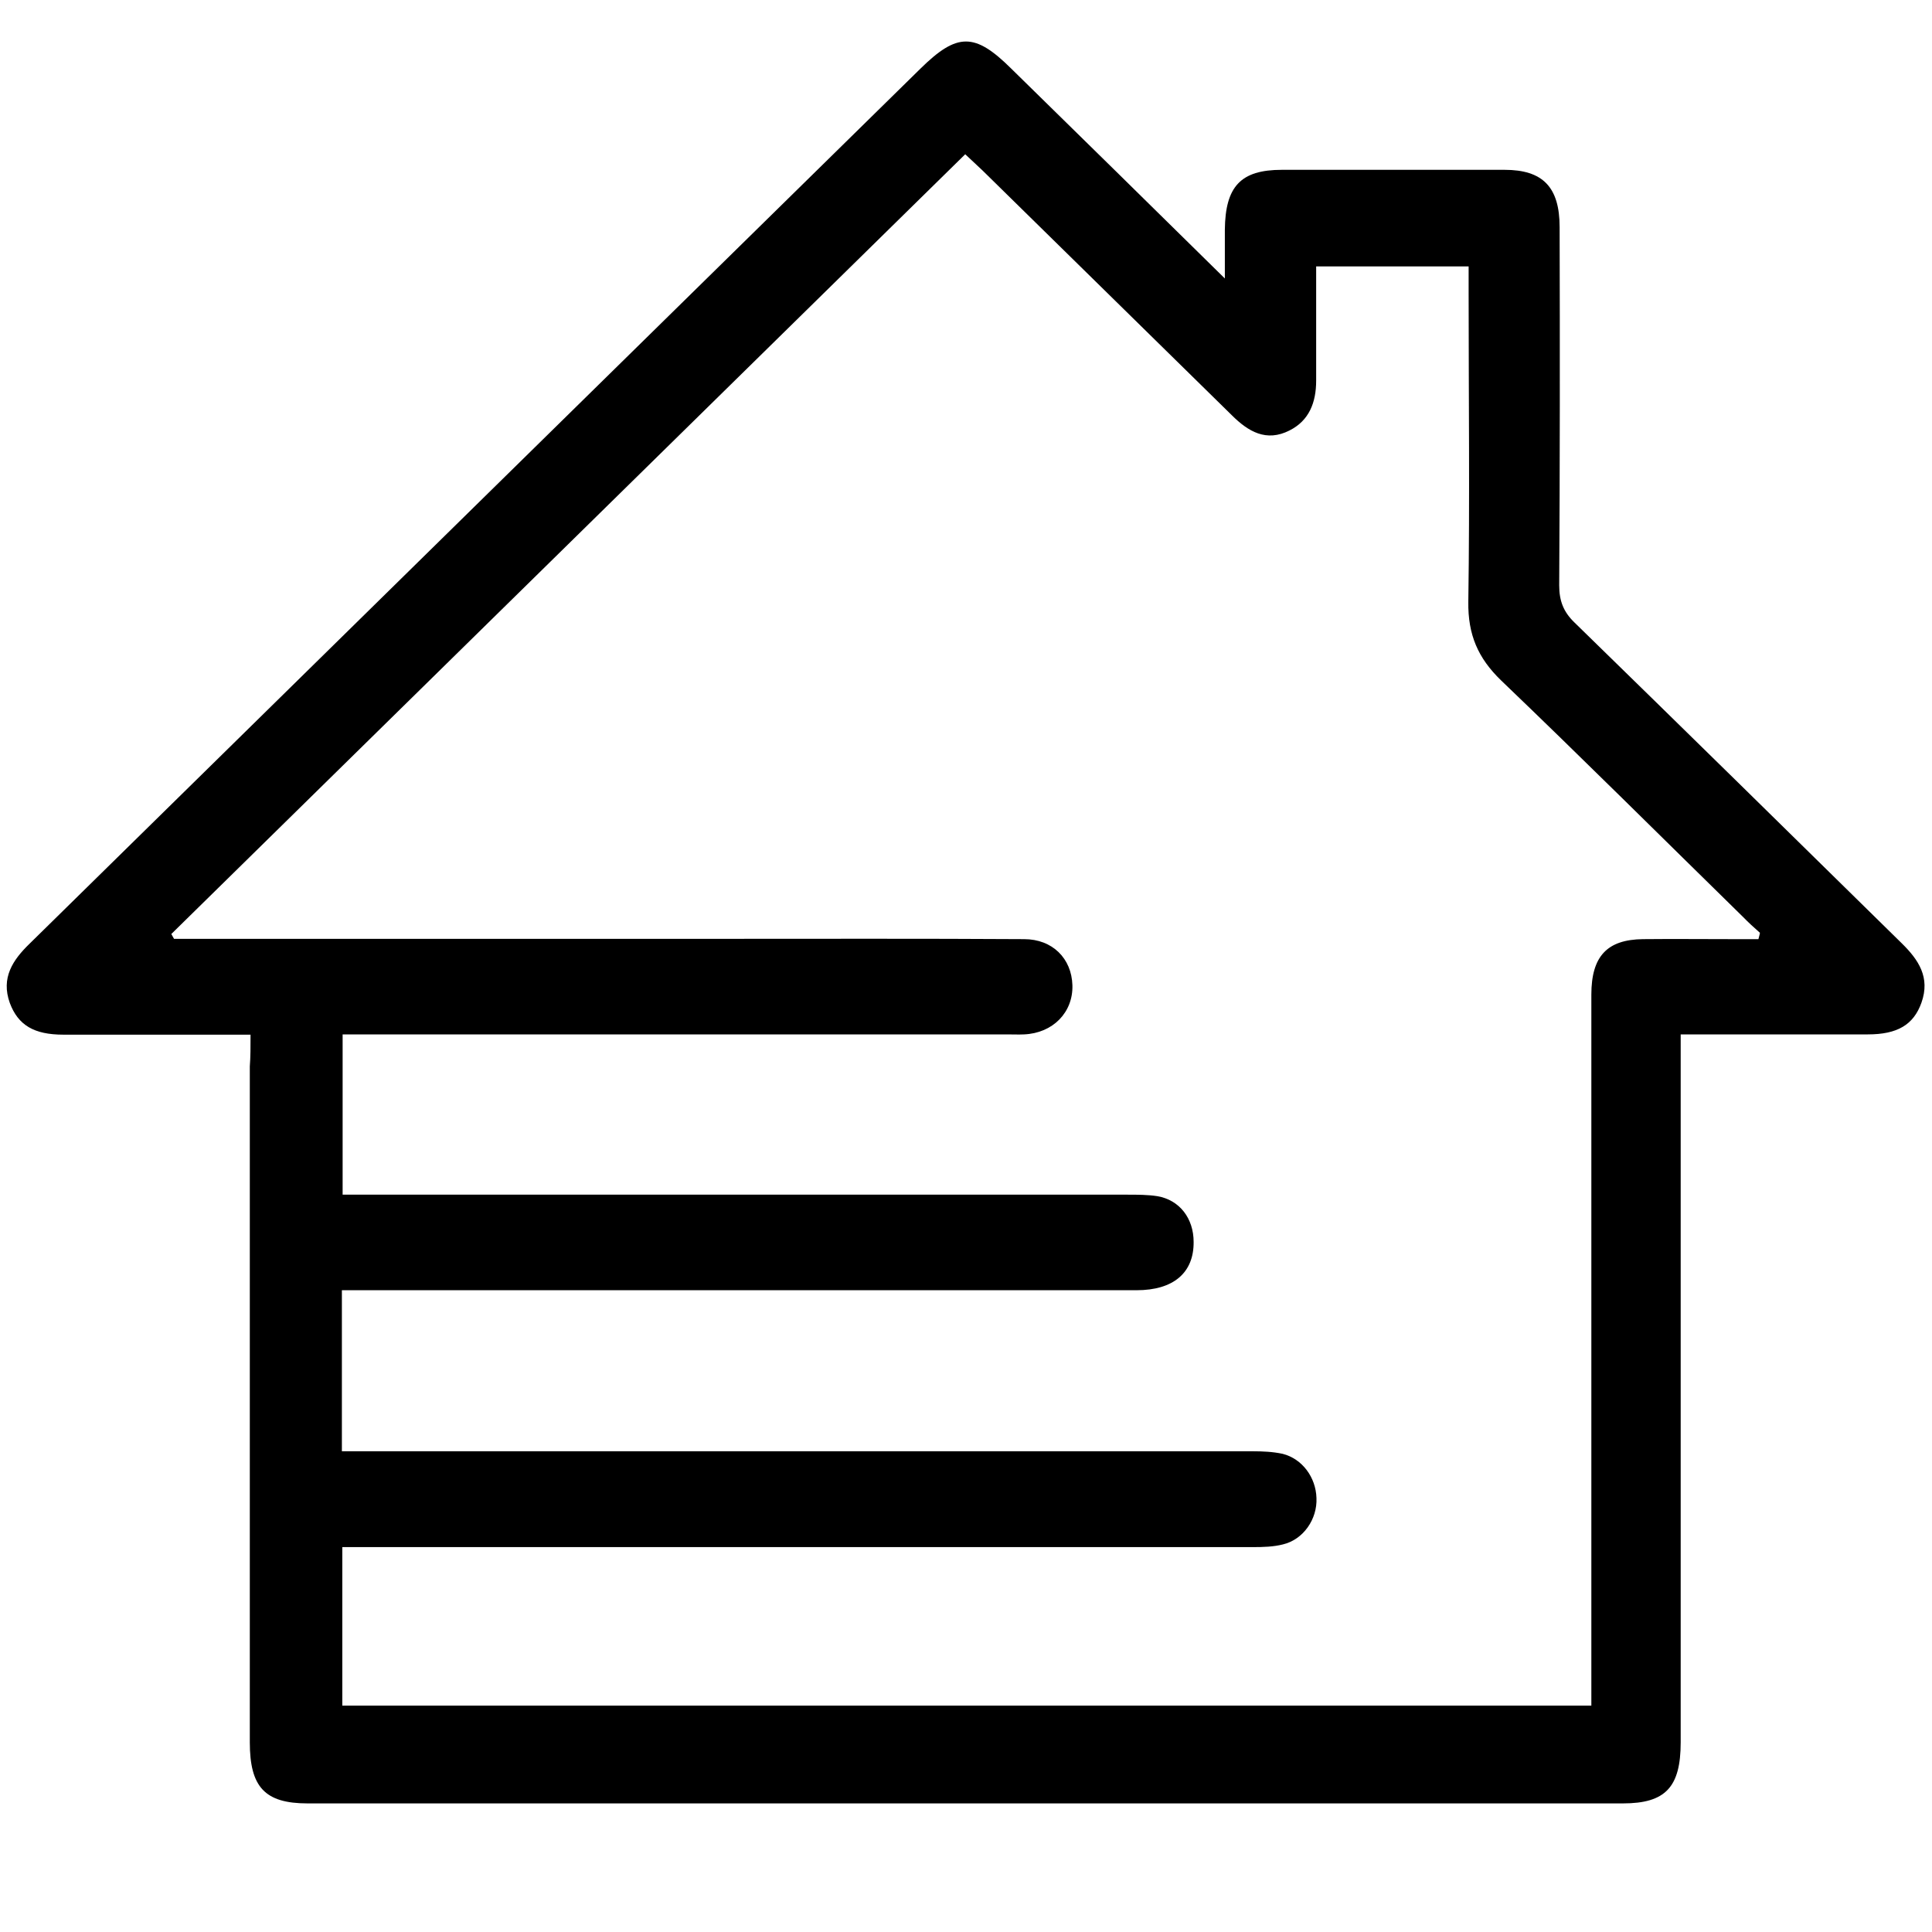 <?xml version="1.0" encoding="UTF-8"?>
<svg xmlns="http://www.w3.org/2000/svg" xmlns:xlink="http://www.w3.org/1999/xlink" width="50px" height="50px" viewBox="0 0 50 50" version="1.1">
<g id="surface1">
<path style=" stroke:none;fill-rule:nonzero;fill:rgb(0%,0%,0%);fill-opacity:1;" d="M 6.484 26.777 C 4.812 26.777 3.223 26.777 1.641 26.777 C 0.879 26.777 0.469 26.531 0.254 25.957 C 0.02 25.305 0.332 24.844 0.762 24.426 C 8.445 16.875 16.133 9.328 23.82 1.777 C 24.773 0.84 25.227 0.84 26.172 1.777 C 27.969 3.535 29.766 5.305 31.699 7.207 C 31.699 6.68 31.699 6.32 31.699 5.945 C 31.711 4.824 32.109 4.395 33.176 4.395 C 35.098 4.395 37.023 4.395 38.938 4.395 C 39.922 4.395 40.363 4.836 40.363 5.879 C 40.371 8.965 40.371 12.062 40.352 15.148 C 40.352 15.547 40.461 15.832 40.742 16.105 C 43.574 18.867 46.398 21.641 49.219 24.414 C 49.648 24.836 49.961 25.293 49.727 25.949 C 49.523 26.523 49.102 26.77 48.34 26.77 C 46.75 26.77 45.168 26.77 43.496 26.77 C 43.496 27.031 43.496 27.258 43.496 27.48 C 43.496 33.352 43.496 39.219 43.496 45.09 C 43.496 46.25 43.105 46.672 42 46.672 C 30.656 46.672 19.305 46.672 7.961 46.672 C 6.855 46.672 6.465 46.25 6.465 45.09 C 6.465 39.258 6.465 33.43 6.465 27.598 C 6.484 27.355 6.484 27.102 6.484 26.777 Z M 8.848 37.559 C 9.109 37.559 9.344 37.559 9.578 37.559 C 17.195 37.559 24.805 37.559 32.422 37.559 C 32.676 37.559 32.938 37.57 33.195 37.625 C 33.703 37.754 34.055 38.234 34.07 38.77 C 34.094 39.316 33.73 39.844 33.203 39.969 C 32.961 40.031 32.695 40.039 32.43 40.039 C 24.816 40.039 17.207 40.039 9.59 40.039 C 9.355 40.039 9.121 40.039 8.859 40.039 C 8.859 41.453 8.859 42.805 8.859 44.141 C 19.648 44.141 30.391 44.141 41.184 44.141 C 41.184 43.848 41.184 43.594 41.184 43.352 C 41.184 37.48 41.184 31.609 41.184 25.742 C 41.184 24.746 41.594 24.316 42.52 24.305 C 43.289 24.297 44.07 24.305 44.844 24.305 C 45.07 24.305 45.285 24.305 45.508 24.305 C 45.52 24.25 45.539 24.199 45.547 24.141 C 45.391 24.004 45.242 23.867 45.098 23.719 C 43.016 21.68 40.945 19.617 38.848 17.609 C 38.25 17.031 37.988 16.426 38 15.574 C 38.039 12.91 38.008 10.254 38.008 7.586 C 38.008 7.363 38.008 7.137 38.008 6.895 C 36.652 6.895 35.383 6.895 34.062 6.895 C 34.062 7.918 34.062 8.887 34.062 9.852 C 34.062 10.418 33.879 10.887 33.371 11.141 C 32.773 11.445 32.305 11.172 31.875 10.742 C 29.727 8.633 27.578 6.523 25.43 4.414 C 25.285 4.277 25.137 4.141 24.98 3.992 C 18.105 10.742 11.27 17.461 4.434 24.172 C 4.453 24.211 4.484 24.258 4.504 24.297 C 4.668 24.297 4.824 24.297 4.992 24.297 C 9.523 24.297 14.043 24.297 18.574 24.297 C 21.223 24.297 23.859 24.289 26.504 24.305 C 27.238 24.305 27.734 24.805 27.754 25.5 C 27.773 26.203 27.246 26.738 26.504 26.77 C 26.359 26.777 26.211 26.77 26.066 26.77 C 20.539 26.77 15.012 26.77 9.492 26.77 C 9.277 26.77 9.074 26.77 8.867 26.77 C 8.867 28.203 8.867 29.531 8.867 30.918 C 9.16 30.918 9.414 30.918 9.668 30.918 C 16.172 30.918 22.676 30.918 29.18 30.918 C 29.434 30.918 29.699 30.918 29.953 30.957 C 30.527 31.055 30.891 31.531 30.891 32.141 C 30.898 32.938 30.371 33.391 29.414 33.391 C 22.805 33.391 16.184 33.391 9.57 33.391 C 9.336 33.391 9.102 33.391 8.848 33.391 C 8.848 34.824 8.848 36.152 8.848 37.559 Z M 8.848 37.559 "/>
</g>
</svg>

